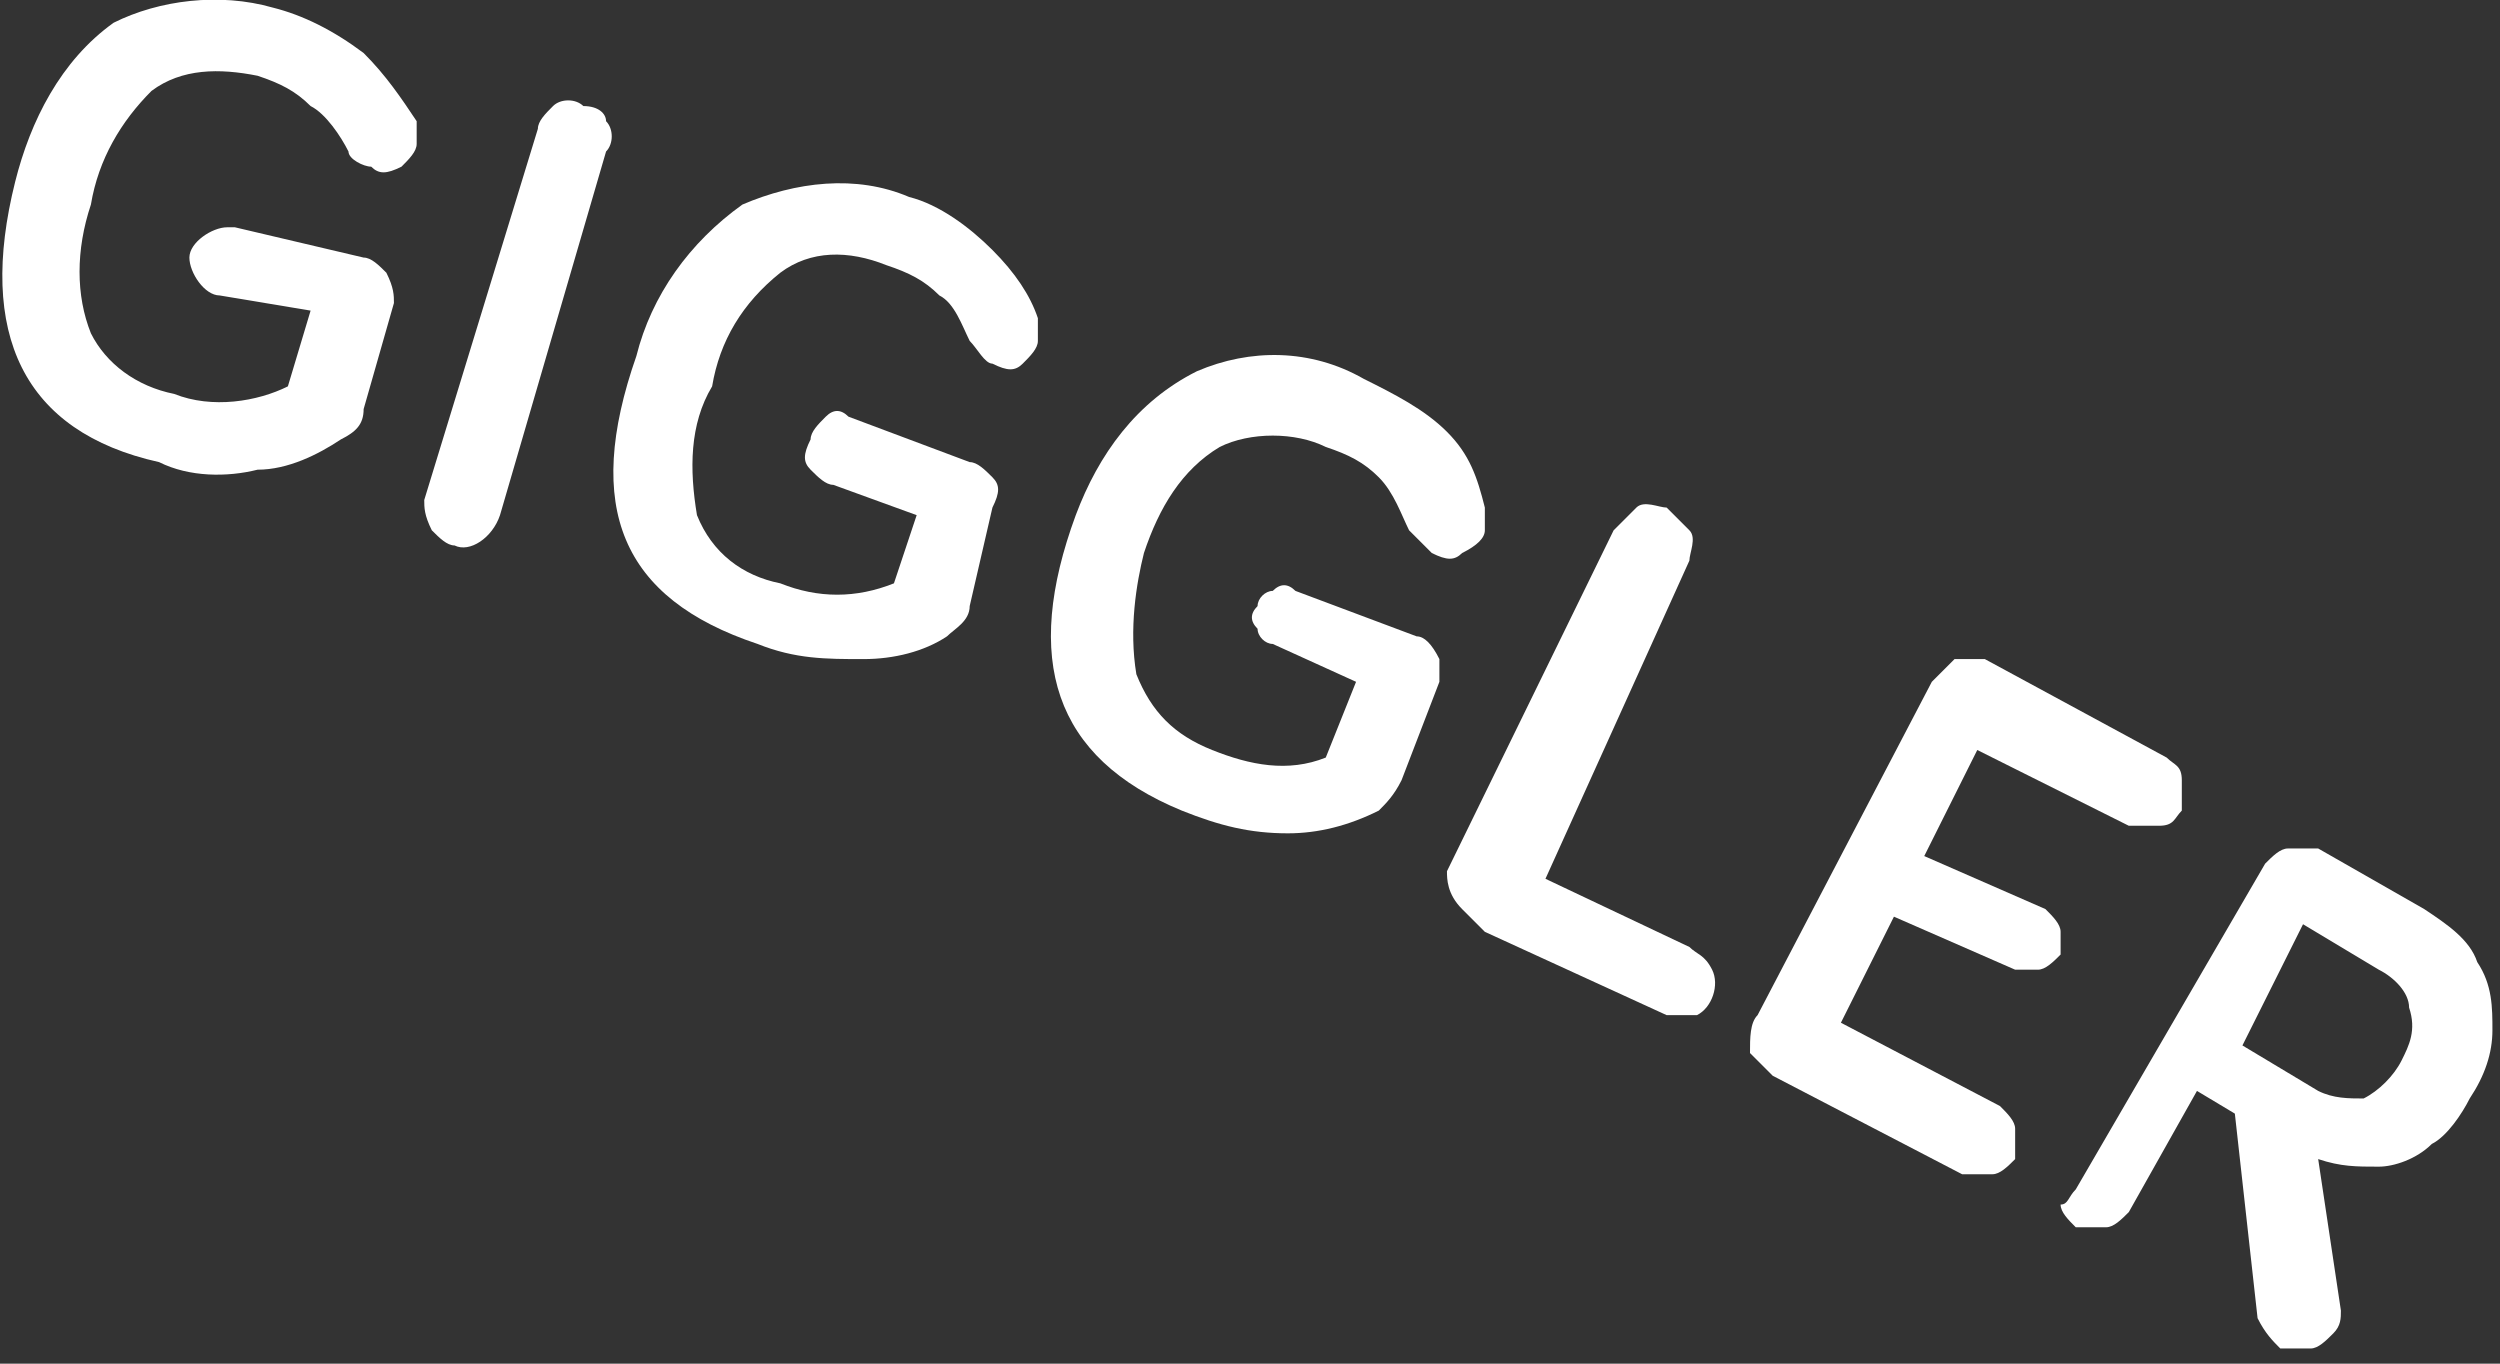 <svg xmlns="http://www.w3.org/2000/svg" xmlns:xlink="http://www.w3.org/1999/xlink" id="Lager_1" x="0px" y="0px" viewBox="0 0 33 18" style="enable-background:new 0 0 33 18;" xml:space="preserve"><rect x="0" y="0" width="33" height="18" fill="#333333" stroke="none"/><style type="text/css">	.st0{fill:#FFFFFF;}</style><g>	<path class="st0" d="M0.2,2.4c0.2-0.8,0.6-1.6,1.3-2.1C2.1,0,2.9-0.1,3.6,0.1C4,0.2,4.4,0.4,4.8,0.7C5.1,1,5.3,1.3,5.5,1.6  c0,0.1,0,0.2,0,0.3c0,0.1-0.1,0.2-0.2,0.3C5.1,2.3,5,2.3,4.9,2.2C4.8,2.2,4.6,2.1,4.6,2C4.5,1.8,4.3,1.5,4.1,1.4  C3.9,1.2,3.7,1.1,3.4,1C2.9,0.9,2.4,0.9,2,1.2C1.6,1.6,1.3,2.1,1.2,2.7C1,3.3,1,3.9,1.2,4.4c0.2,0.4,0.6,0.7,1.1,0.8  c0.5,0.2,1.1,0.1,1.5-0.1l0.3-1L2.9,3.9c-0.2,0-0.4-0.3-0.4-0.5S2.8,3,3,3c0,0,0,0,0.1,0l1.7,0.4c0.1,0,0.2,0.1,0.3,0.2  C5.2,3.8,5.2,3.9,5.2,4L4.8,5.4c0,0.2-0.1,0.3-0.3,0.4C4.2,6,3.8,6.2,3.4,6.2C3,6.3,2.5,6.3,2.1,6.1C0.3,5.7-0.3,4.4,0.2,2.4  L0.2,2.4z"></path>	<path class="st0" d="M5.6,6.6l1.5-4.9c0-0.1,0.1-0.2,0.2-0.3c0.1-0.1,0.3-0.1,0.4,0C7.9,1.4,8,1.5,8,1.6C8.1,1.7,8.1,1.9,8,2  L6.6,6.8C6.5,7.1,6.2,7.3,6,7.2C5.9,7.2,5.8,7.1,5.7,7C5.6,6.8,5.6,6.7,5.6,6.6L5.6,6.6z"></path>	<path class="st0" d="M8.4,4.7c0.2-0.8,0.7-1.5,1.4-2c0.7-0.3,1.5-0.4,2.2-0.1c0.4,0.1,0.8,0.4,1.1,0.7s0.5,0.6,0.6,0.9  c0,0.1,0,0.2,0,0.3c0,0.1-0.1,0.2-0.2,0.3c-0.1,0.1-0.2,0.1-0.4,0c-0.1,0-0.2-0.2-0.3-0.3c-0.1-0.2-0.2-0.5-0.4-0.6  c-0.2-0.2-0.4-0.3-0.7-0.4c-0.5-0.2-1-0.2-1.4,0.1C9.8,4,9.5,4.5,9.4,5.1C9.1,5.6,9.1,6.2,9.2,6.8c0.2,0.5,0.6,0.8,1.1,0.9  c0.5,0.2,1,0.2,1.5,0l0.3-0.9L11,6.4c-0.1,0-0.2-0.1-0.3-0.2s-0.1-0.2,0-0.4c0-0.1,0.1-0.2,0.2-0.3c0.1-0.1,0.2-0.1,0.3,0l1.6,0.6  c0.1,0,0.2,0.1,0.3,0.2s0.1,0.2,0,0.4L12.8,8c0,0.2-0.2,0.3-0.3,0.4c-0.3,0.2-0.7,0.3-1.1,0.3c-0.5,0-0.9,0-1.4-0.2  C8.2,7.9,7.7,6.7,8.4,4.7L8.4,4.7z"></path>	<path class="st0" d="M14.2,6.8C14.5,6,15,5.3,15.8,4.9C16.5,4.6,17.3,4.6,18,5c0.4,0.2,0.8,0.4,1.1,0.7c0.3,0.3,0.4,0.6,0.5,1  c0,0.1,0,0.2,0,0.3c0,0.1-0.1,0.2-0.3,0.3c-0.1,0.1-0.2,0.1-0.4,0c-0.1-0.1-0.2-0.2-0.3-0.3c-0.1-0.2-0.2-0.5-0.4-0.7  C18,6.1,17.8,6,17.5,5.9c-0.4-0.2-1-0.2-1.4,0c-0.5,0.3-0.8,0.8-1,1.4c-0.1,0.4-0.2,1-0.1,1.6c0.2,0.5,0.5,0.8,1,1s1,0.3,1.5,0.1  l0.4-1l-1.1-0.5c-0.1,0-0.2-0.1-0.2-0.2c-0.1-0.1-0.1-0.2,0-0.3c0-0.1,0.1-0.2,0.2-0.2c0.1-0.1,0.2-0.1,0.3,0l1.6,0.6  c0.1,0,0.2,0.1,0.3,0.3c0,0,0,0.2,0,0.3l-0.5,1.3c-0.1,0.2-0.2,0.3-0.3,0.4C17.8,10.9,17.4,11,17,11c-0.5,0-0.9-0.1-1.4-0.3  C13.9,10,13.5,8.7,14.2,6.8L14.2,6.8z"></path>	<path class="st0" d="M19.1,11.5L21.3,7c0.1-0.1,0.2-0.2,0.3-0.3c0.1-0.1,0.3,0,0.4,0c0.1,0.1,0.2,0.2,0.3,0.3c0.1,0.1,0,0.3,0,0.4  l-1.9,4.2l1.9,0.9c0.1,0.1,0.2,0.1,0.3,0.3c0.1,0.2,0,0.5-0.2,0.6l0,0c-0.1,0-0.3,0-0.4,0l-2.4-1.1c-0.1-0.1-0.2-0.2-0.3-0.3  C19.1,11.8,19.1,11.6,19.1,11.5L19.1,11.5z"></path>	<path class="st0" d="M23.2,13.4L25.5,9c0.1-0.1,0.2-0.2,0.3-0.3c0.1,0,0.3,0,0.4,0l2.4,1.3c0.1,0.1,0.2,0.1,0.2,0.3  c0,0.1,0,0.2,0,0.4c-0.1,0.1-0.1,0.2-0.3,0.2c-0.1,0-0.2,0-0.4,0l-2-1l-0.7,1.4L27,12c0.1,0.1,0.2,0.2,0.2,0.3s0,0.2,0,0.3  c-0.1,0.1-0.2,0.2-0.3,0.2c-0.1,0-0.2,0-0.3,0L25,12.1l-0.7,1.4l2.1,1.1c0.1,0.1,0.2,0.2,0.2,0.3s0,0.2,0,0.4  c-0.1,0.1-0.2,0.2-0.3,0.2c-0.1,0-0.2,0-0.4,0l-2.5-1.3c-0.1-0.1-0.2-0.2-0.3-0.3C23.1,13.7,23.1,13.5,23.2,13.4L23.2,13.4z"></path>	<path class="st0" d="M27.4,15.7l2.5-4.3c0.1-0.1,0.2-0.2,0.3-0.2c0.1,0,0.3,0,0.4,0L32,12c0.3,0.2,0.6,0.4,0.7,0.7  c0.2,0.3,0.2,0.6,0.2,0.9c0,0.3-0.1,0.6-0.3,0.9c-0.1,0.2-0.3,0.5-0.5,0.6c-0.2,0.2-0.5,0.3-0.7,0.3c-0.3,0-0.5,0-0.8-0.1l0.3,2  c0,0.1,0,0.2-0.1,0.3c-0.1,0.1-0.2,0.2-0.3,0.2c-0.1,0-0.3,0-0.4,0c-0.1-0.1-0.2-0.2-0.3-0.4l-0.3-2.7L29,14.4L28.1,16  c-0.1,0.1-0.2,0.2-0.3,0.2c-0.1,0-0.3,0-0.4,0c-0.1-0.1-0.2-0.2-0.2-0.3C27.3,15.9,27.3,15.8,27.4,15.7L27.4,15.7z M29.6,13.8  l1,0.6c0.2,0.1,0.4,0.1,0.6,0.1c0.2-0.1,0.4-0.3,0.5-0.5s0.2-0.4,0.1-0.7c0-0.2-0.2-0.4-0.4-0.5l-1-0.6L29.6,13.8L29.6,13.8z"></path></g></svg>